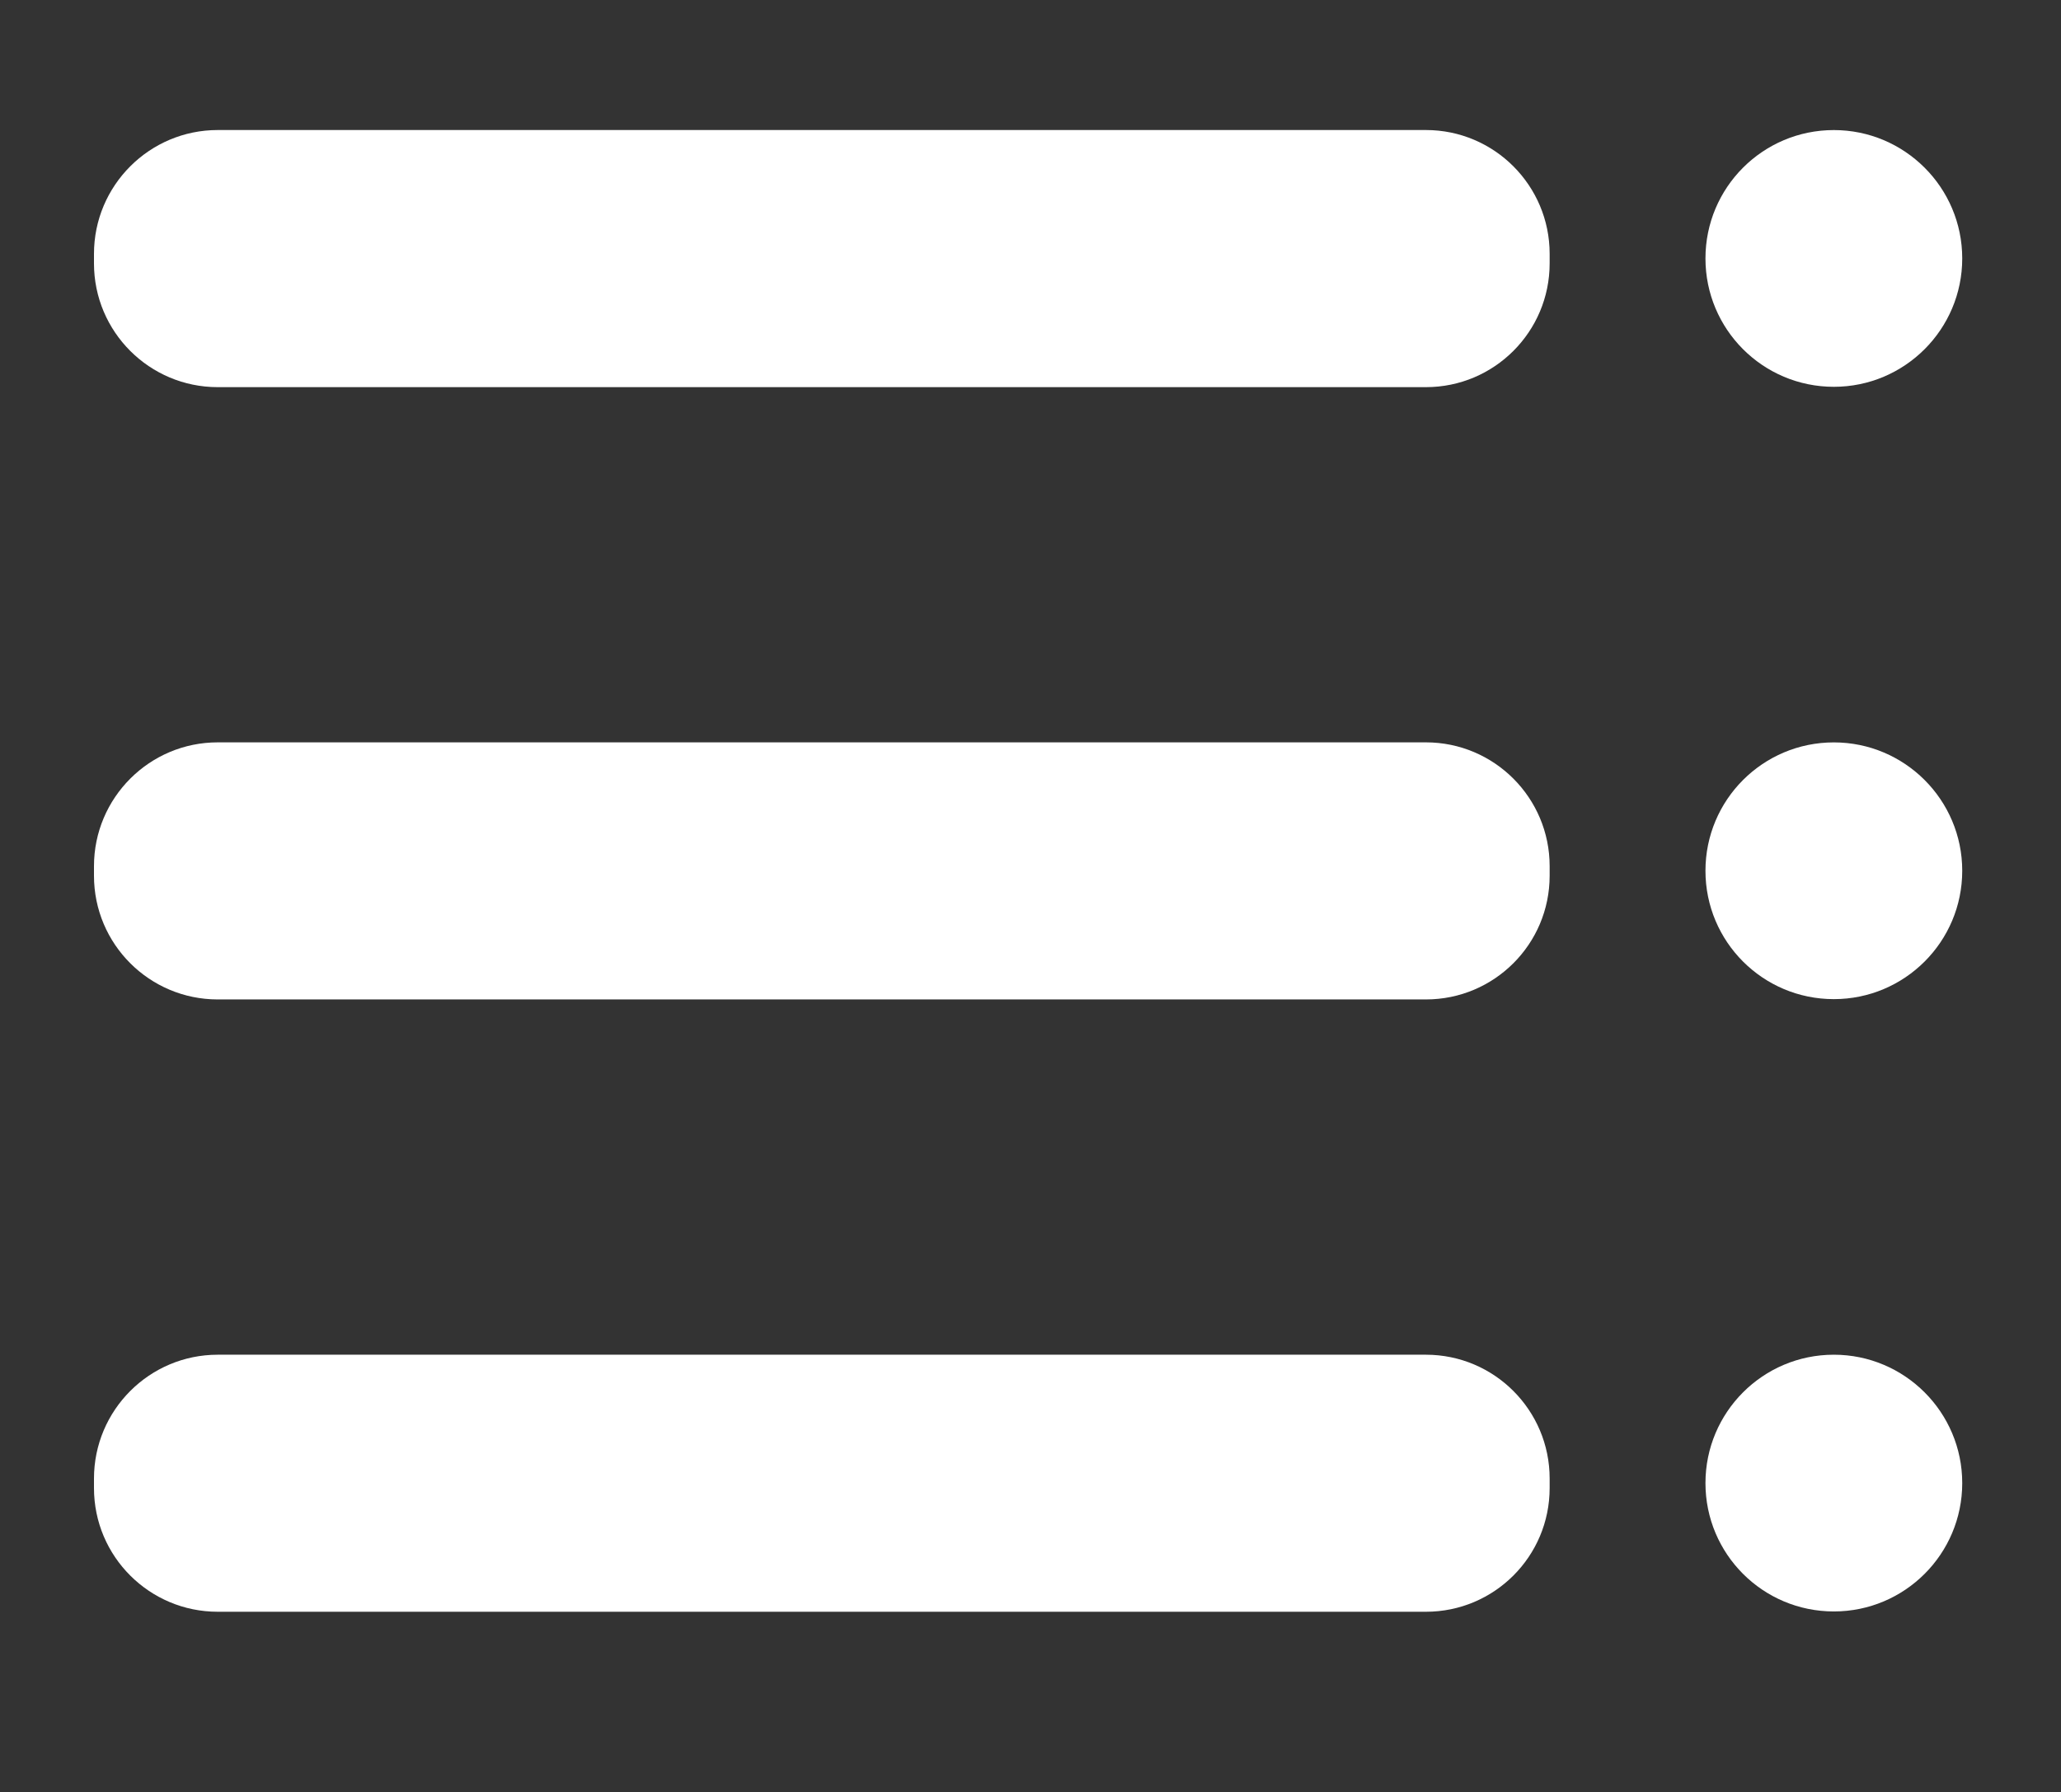 <?xml version="1.0" encoding="utf-8"?>
<!-- Generator: Adobe Illustrator 15.0.0, SVG Export Plug-In . SVG Version: 6.00 Build 0)  -->
<!DOCTYPE svg PUBLIC "-//W3C//DTD SVG 1.1//EN" "http://www.w3.org/Graphics/SVG/1.1/DTD/svg11.dtd">
<svg version="1.1" id="Ebene_1" xmlns="http://www.w3.org/2000/svg" xmlns:xlink="http://www.w3.org/1999/xlink" x="0px" y="0px"
	 width="768px" height="668px" viewBox="0 0 768 668" enable-background="new 0 0 768 668" xml:space="preserve">
<rect x="0" y="0" width="768" height="668" fill="#333333" stroke="none"/>
<g>
	<g>
		<defs>
			<rect id="SVGID_1_" x="35.02" y="48.476" width="696.177" height="552.259"/>
		</defs>
		<clipPath id="SVGID_2_">
			<use xlink:href="#SVGID_1_"  overflow="visible"/>
		</clipPath>
		<path clip-path="url(#SVGID_2_)" fill="#FFFFFF" d="M731.196,96.317c0,26.42-21.45,47.842-47.842,47.842
			c-26.448,0-47.842-21.422-47.842-47.842s21.394-47.842,47.842-47.842C709.746,48.476,731.196,69.897,731.196,96.317"/>
		<path clip-path="url(#SVGID_2_)" fill="#FFFFFF" d="M577.451,98.17c0,25.479-20.664,46.115-46.102,46.115H81.135
			c-25.437,0-46.115-20.636-46.115-46.115v-3.566c0-25.465,20.678-46.143,46.115-46.143H531.35
			c25.438,0,46.102,20.678,46.102,46.143V98.17z"/>
	</g>
	<path fill="#FFFFFF" d="M731.196,324.521c0,26.448-21.45,47.842-47.842,47.842c-26.448,0-47.842-21.394-47.842-47.842
		c0-26.42,21.394-47.842,47.842-47.842C709.746,276.679,731.196,298.101,731.196,324.521"/>
	<path fill="#FFFFFF" d="M577.451,326.373c0,25.494-20.664,46.102-46.102,46.102H81.135c-25.437,0-46.115-20.607-46.115-46.102
		v-3.565c0-25.465,20.678-46.143,46.115-46.143H531.35c25.438,0,46.102,20.678,46.102,46.143V326.373z"/>
	<path fill="#FFFFFF" d="M731.196,552.724c0,26.448-21.45,47.842-47.842,47.842c-26.448,0-47.842-21.394-47.842-47.842
		c0-26.392,21.394-47.842,47.842-47.842C709.746,504.882,731.196,526.332,731.196,552.724"/>
	<path fill="#FFFFFF" d="M577.451,554.576c0,25.494-20.664,46.102-46.102,46.102H81.135c-25.437,0-46.115-20.607-46.115-46.102
		v-3.537c0-25.493,20.678-46.157,46.115-46.157H531.35c25.438,0,46.102,20.664,46.102,46.157V554.576z"/>
</g>
</svg>
